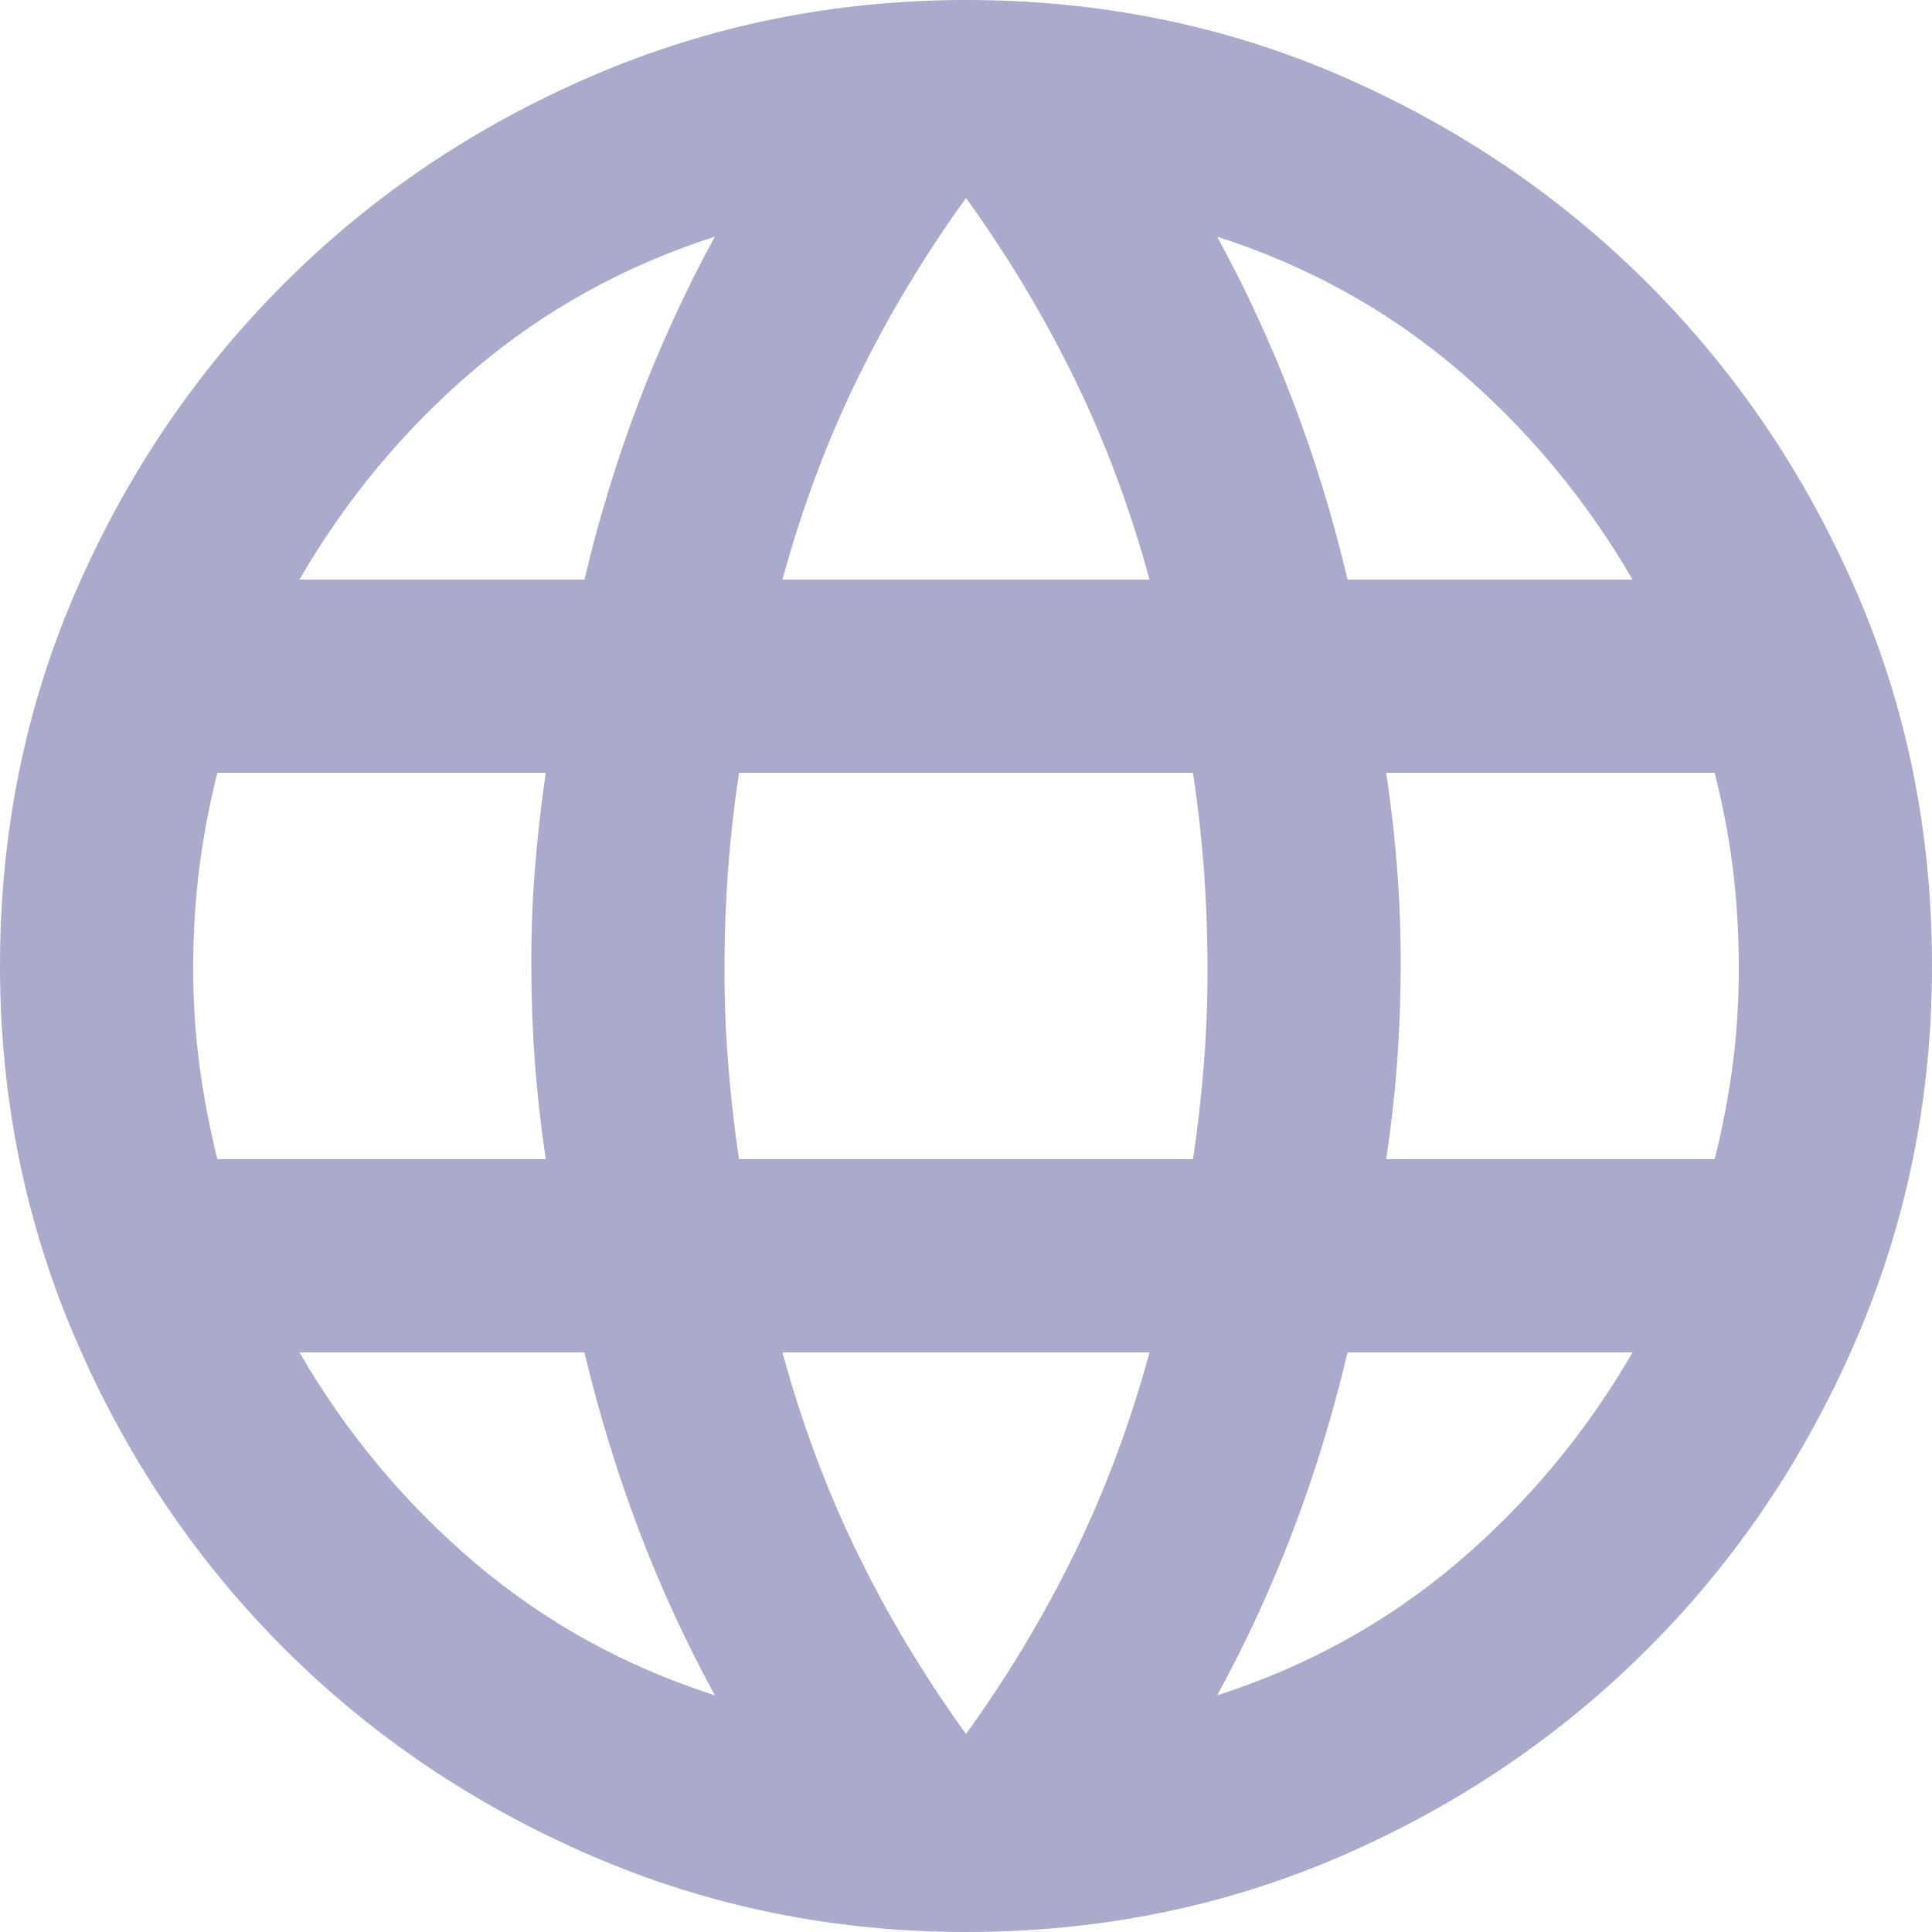 <svg width="22" height="22" viewBox="0 0 22 22" fill="none" xmlns="http://www.w3.org/2000/svg">
<path d="M11 22C9.497 22 8.076 21.711 6.737 21.133C5.399 20.555 4.231 19.767 3.232 18.768C2.233 17.769 1.445 16.601 0.867 15.262C0.289 13.924 0 12.503 0 11C0 9.478 0.289 8.053 0.867 6.724C1.445 5.396 2.233 4.231 3.232 3.232C4.231 2.232 5.399 1.444 6.737 0.867C8.076 0.29 9.497 0.001 11 0C12.522 0 13.947 0.289 15.277 0.867C16.606 1.445 17.77 2.233 18.768 3.232C19.766 4.231 20.555 5.395 21.133 6.724C21.712 8.054 22.001 9.479 22 11C22 12.503 21.711 13.924 21.133 15.262C20.555 16.601 19.767 17.77 18.768 18.769C17.769 19.769 16.605 20.557 15.276 21.134C13.946 21.711 12.521 22 11 22ZM11 19.745C11.477 19.085 11.889 18.398 12.238 17.683C12.586 16.968 12.87 16.207 13.09 15.4H8.91C9.13 16.207 9.414 16.968 9.762 17.683C10.111 18.398 10.523 19.085 11 19.745ZM8.14 19.305C7.81 18.7 7.521 18.072 7.274 17.421C7.027 16.77 6.821 16.096 6.655 15.4H3.41C3.942 16.317 4.606 17.114 5.404 17.793C6.202 18.471 7.114 18.975 8.14 19.305ZM13.86 19.305C14.887 18.975 15.799 18.471 16.597 17.793C17.395 17.114 18.059 16.317 18.59 15.4H15.345C15.18 16.097 14.974 16.771 14.727 17.422C14.48 18.073 14.191 18.701 13.86 19.305ZM2.475 13.2H6.215C6.16 12.833 6.119 12.471 6.092 12.114C6.065 11.757 6.051 11.386 6.05 11C6.049 10.614 6.063 10.243 6.092 9.887C6.12 9.53 6.161 9.168 6.215 8.8H2.475C2.383 9.167 2.315 9.529 2.269 9.887C2.224 10.245 2.201 10.616 2.2 11C2.199 11.384 2.222 11.756 2.269 12.114C2.316 12.473 2.385 12.835 2.475 13.2ZM8.415 13.2H13.585C13.64 12.833 13.681 12.471 13.709 12.114C13.737 11.757 13.751 11.386 13.75 11C13.749 10.614 13.735 10.243 13.708 9.887C13.681 9.53 13.64 9.168 13.585 8.8H8.415C8.36 9.167 8.319 9.529 8.292 9.887C8.265 10.245 8.251 10.616 8.25 11C8.249 11.384 8.263 11.756 8.292 12.114C8.32 12.473 8.361 12.835 8.415 13.2ZM15.785 13.2H19.525C19.617 12.833 19.686 12.471 19.732 12.114C19.778 11.757 19.801 11.386 19.8 11C19.799 10.614 19.776 10.243 19.732 9.887C19.687 9.53 19.618 9.168 19.525 8.8H15.785C15.84 9.167 15.881 9.529 15.909 9.887C15.937 10.245 15.951 10.616 15.95 11C15.949 11.384 15.935 11.756 15.908 12.114C15.881 12.473 15.84 12.835 15.785 13.2ZM15.345 6.6H18.59C18.058 5.683 17.394 4.886 16.597 4.207C15.8 3.529 14.887 3.025 13.86 2.695C14.19 3.3 14.479 3.928 14.727 4.579C14.975 5.231 15.181 5.904 15.345 6.6ZM8.91 6.6H13.09C12.87 5.793 12.586 5.032 12.238 4.317C11.889 3.603 11.477 2.915 11 2.255C10.523 2.915 10.111 3.603 9.762 4.317C9.414 5.032 9.13 5.793 8.91 6.6ZM3.41 6.6H6.655C6.82 5.903 7.026 5.229 7.274 4.578C7.522 3.927 7.811 3.299 8.14 2.695C7.113 3.025 6.201 3.529 5.403 4.207C4.605 4.886 3.941 5.683 3.41 6.6Z" fill="#AAAACD"/>
</svg>
